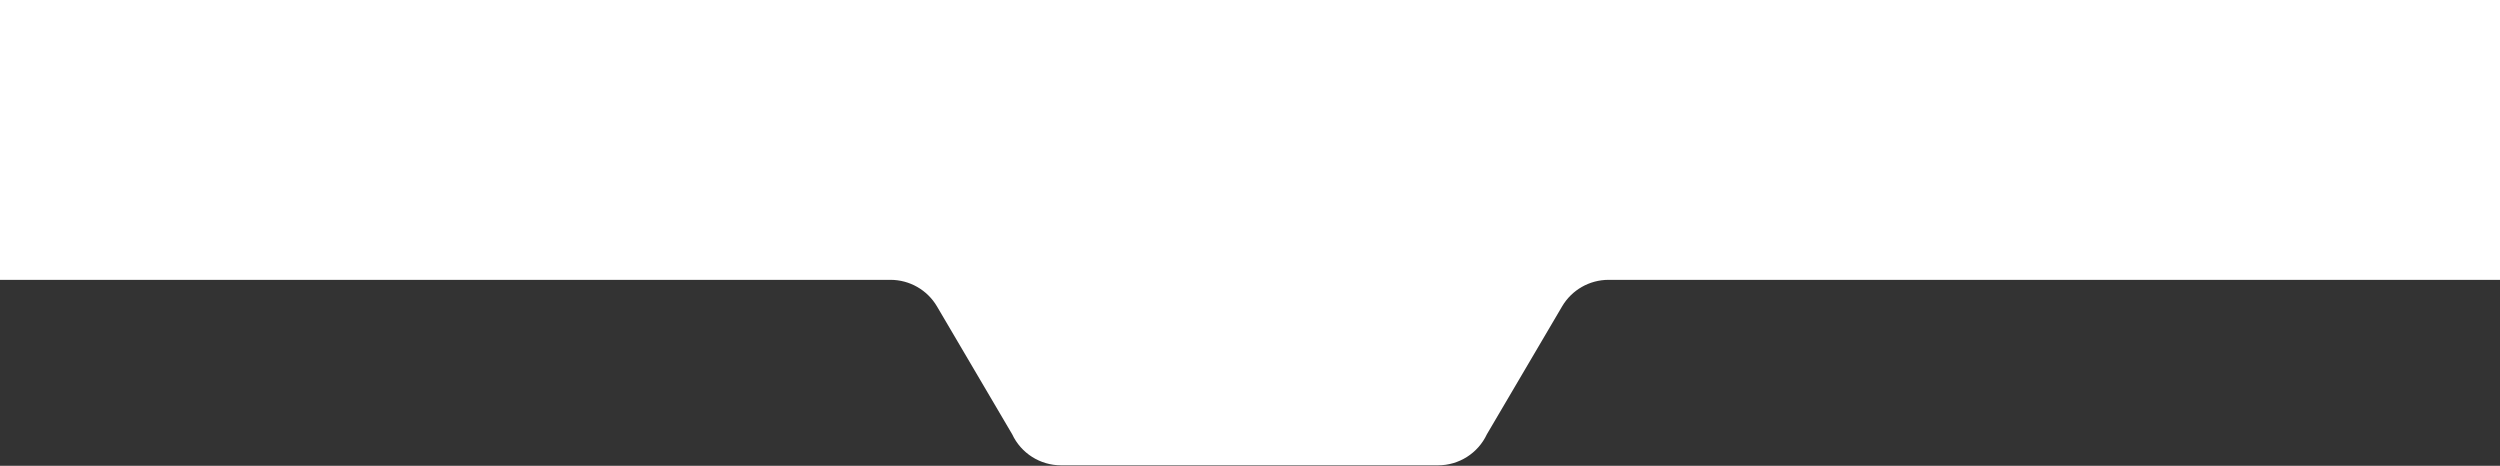 <?xml version="1.0" encoding="UTF-8"?> <svg xmlns="http://www.w3.org/2000/svg" width="2689" height="501" viewBox="0 0 2689 501" fill="none"><rect x="0" y="0" width="2689" height="501" fill="#333333" stroke="none"/><path d="M2689 0H0V301H957.828C978.381 301 997.399 311.877 1007.82 329.592L1088.71 467.105C1098.26 487.483 1118.73 500.5 1141.24 500.5H1546.77C1569.28 500.5 1589.75 487.483 1599.29 467.105L1680.18 329.594C1690.6 311.878 1709.62 301 1730.17 301H2689V0Z" fill="white"></path></svg> 